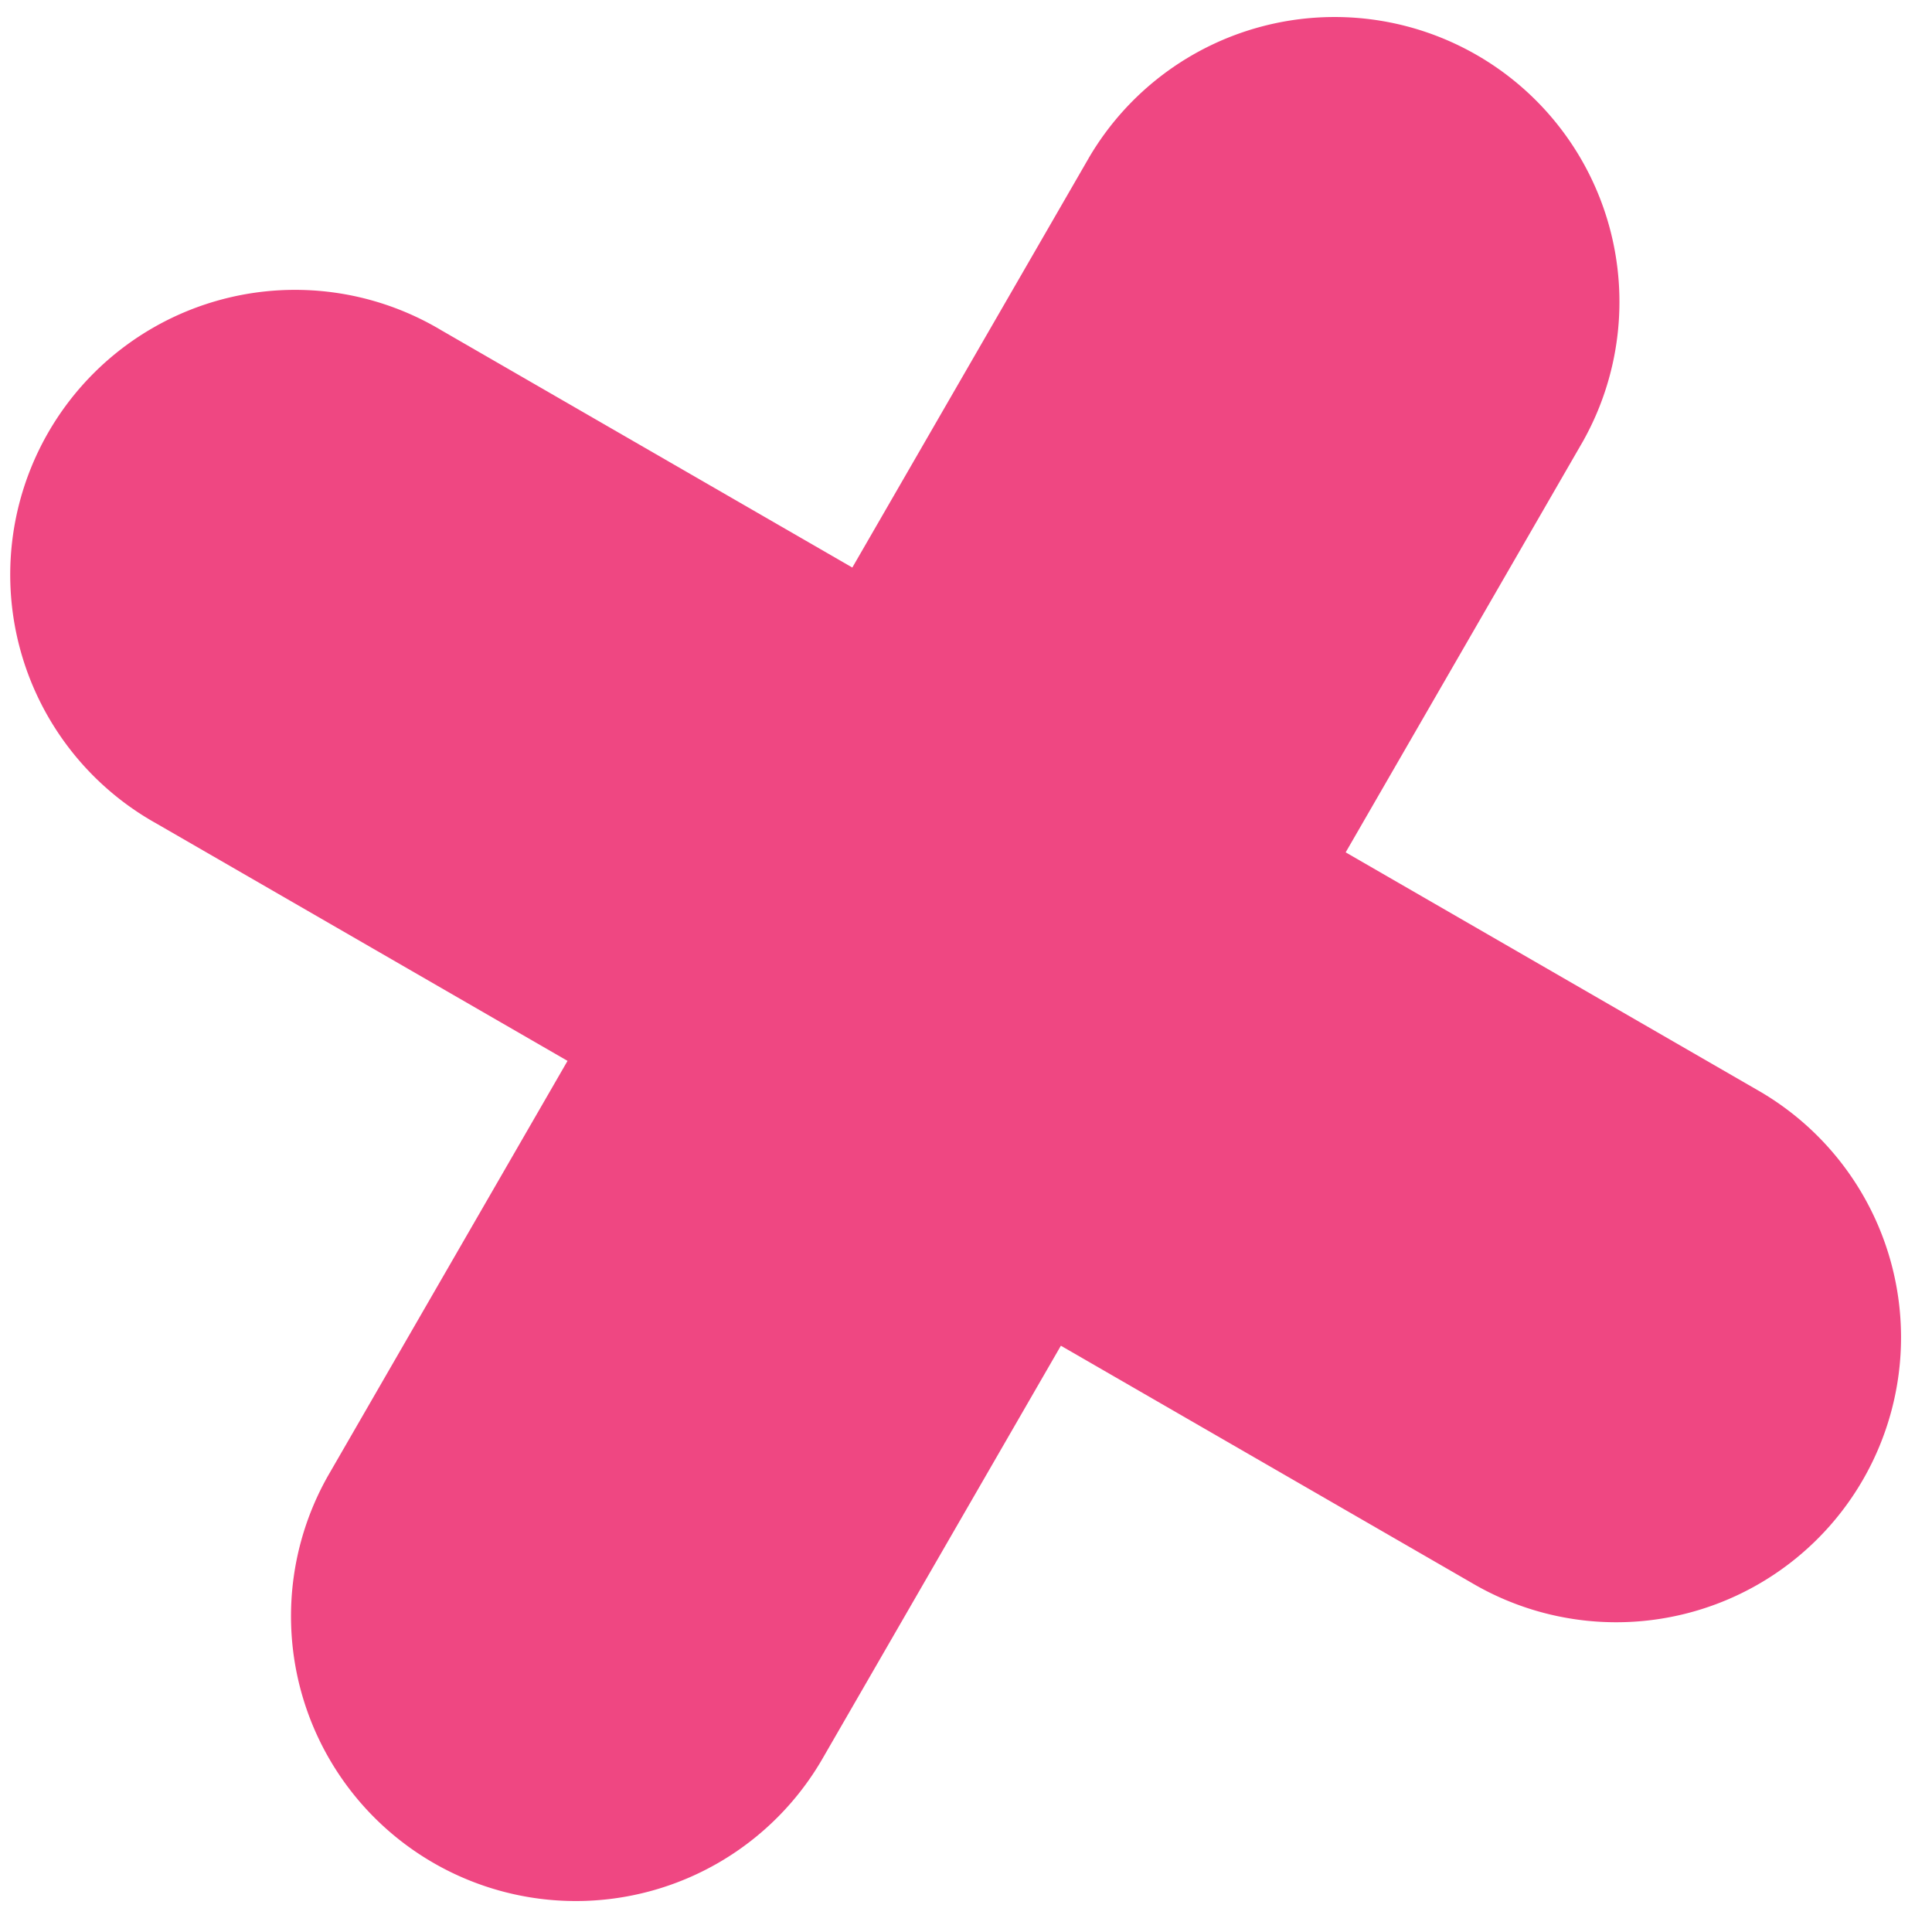 <svg width="37" height="37" xmlns="http://www.w3.org/2000/svg"><path d="M25.772 16.324l7.873 4.545a5.455 5.455 0 1 1-5.455 9.448l-7.873-4.545-4.545 7.873a5.455 5.455 0 1 1-9.448-5.455l4.545-7.873-7.872-4.545A5.455 5.455 0 1 1 8.45 6.324l7.873 4.545 4.545-7.872a5.455 5.455 0 0 1 9.448 5.454l-4.545 7.873z" fill="#ef4782" fill-rule="evenodd"/></svg>